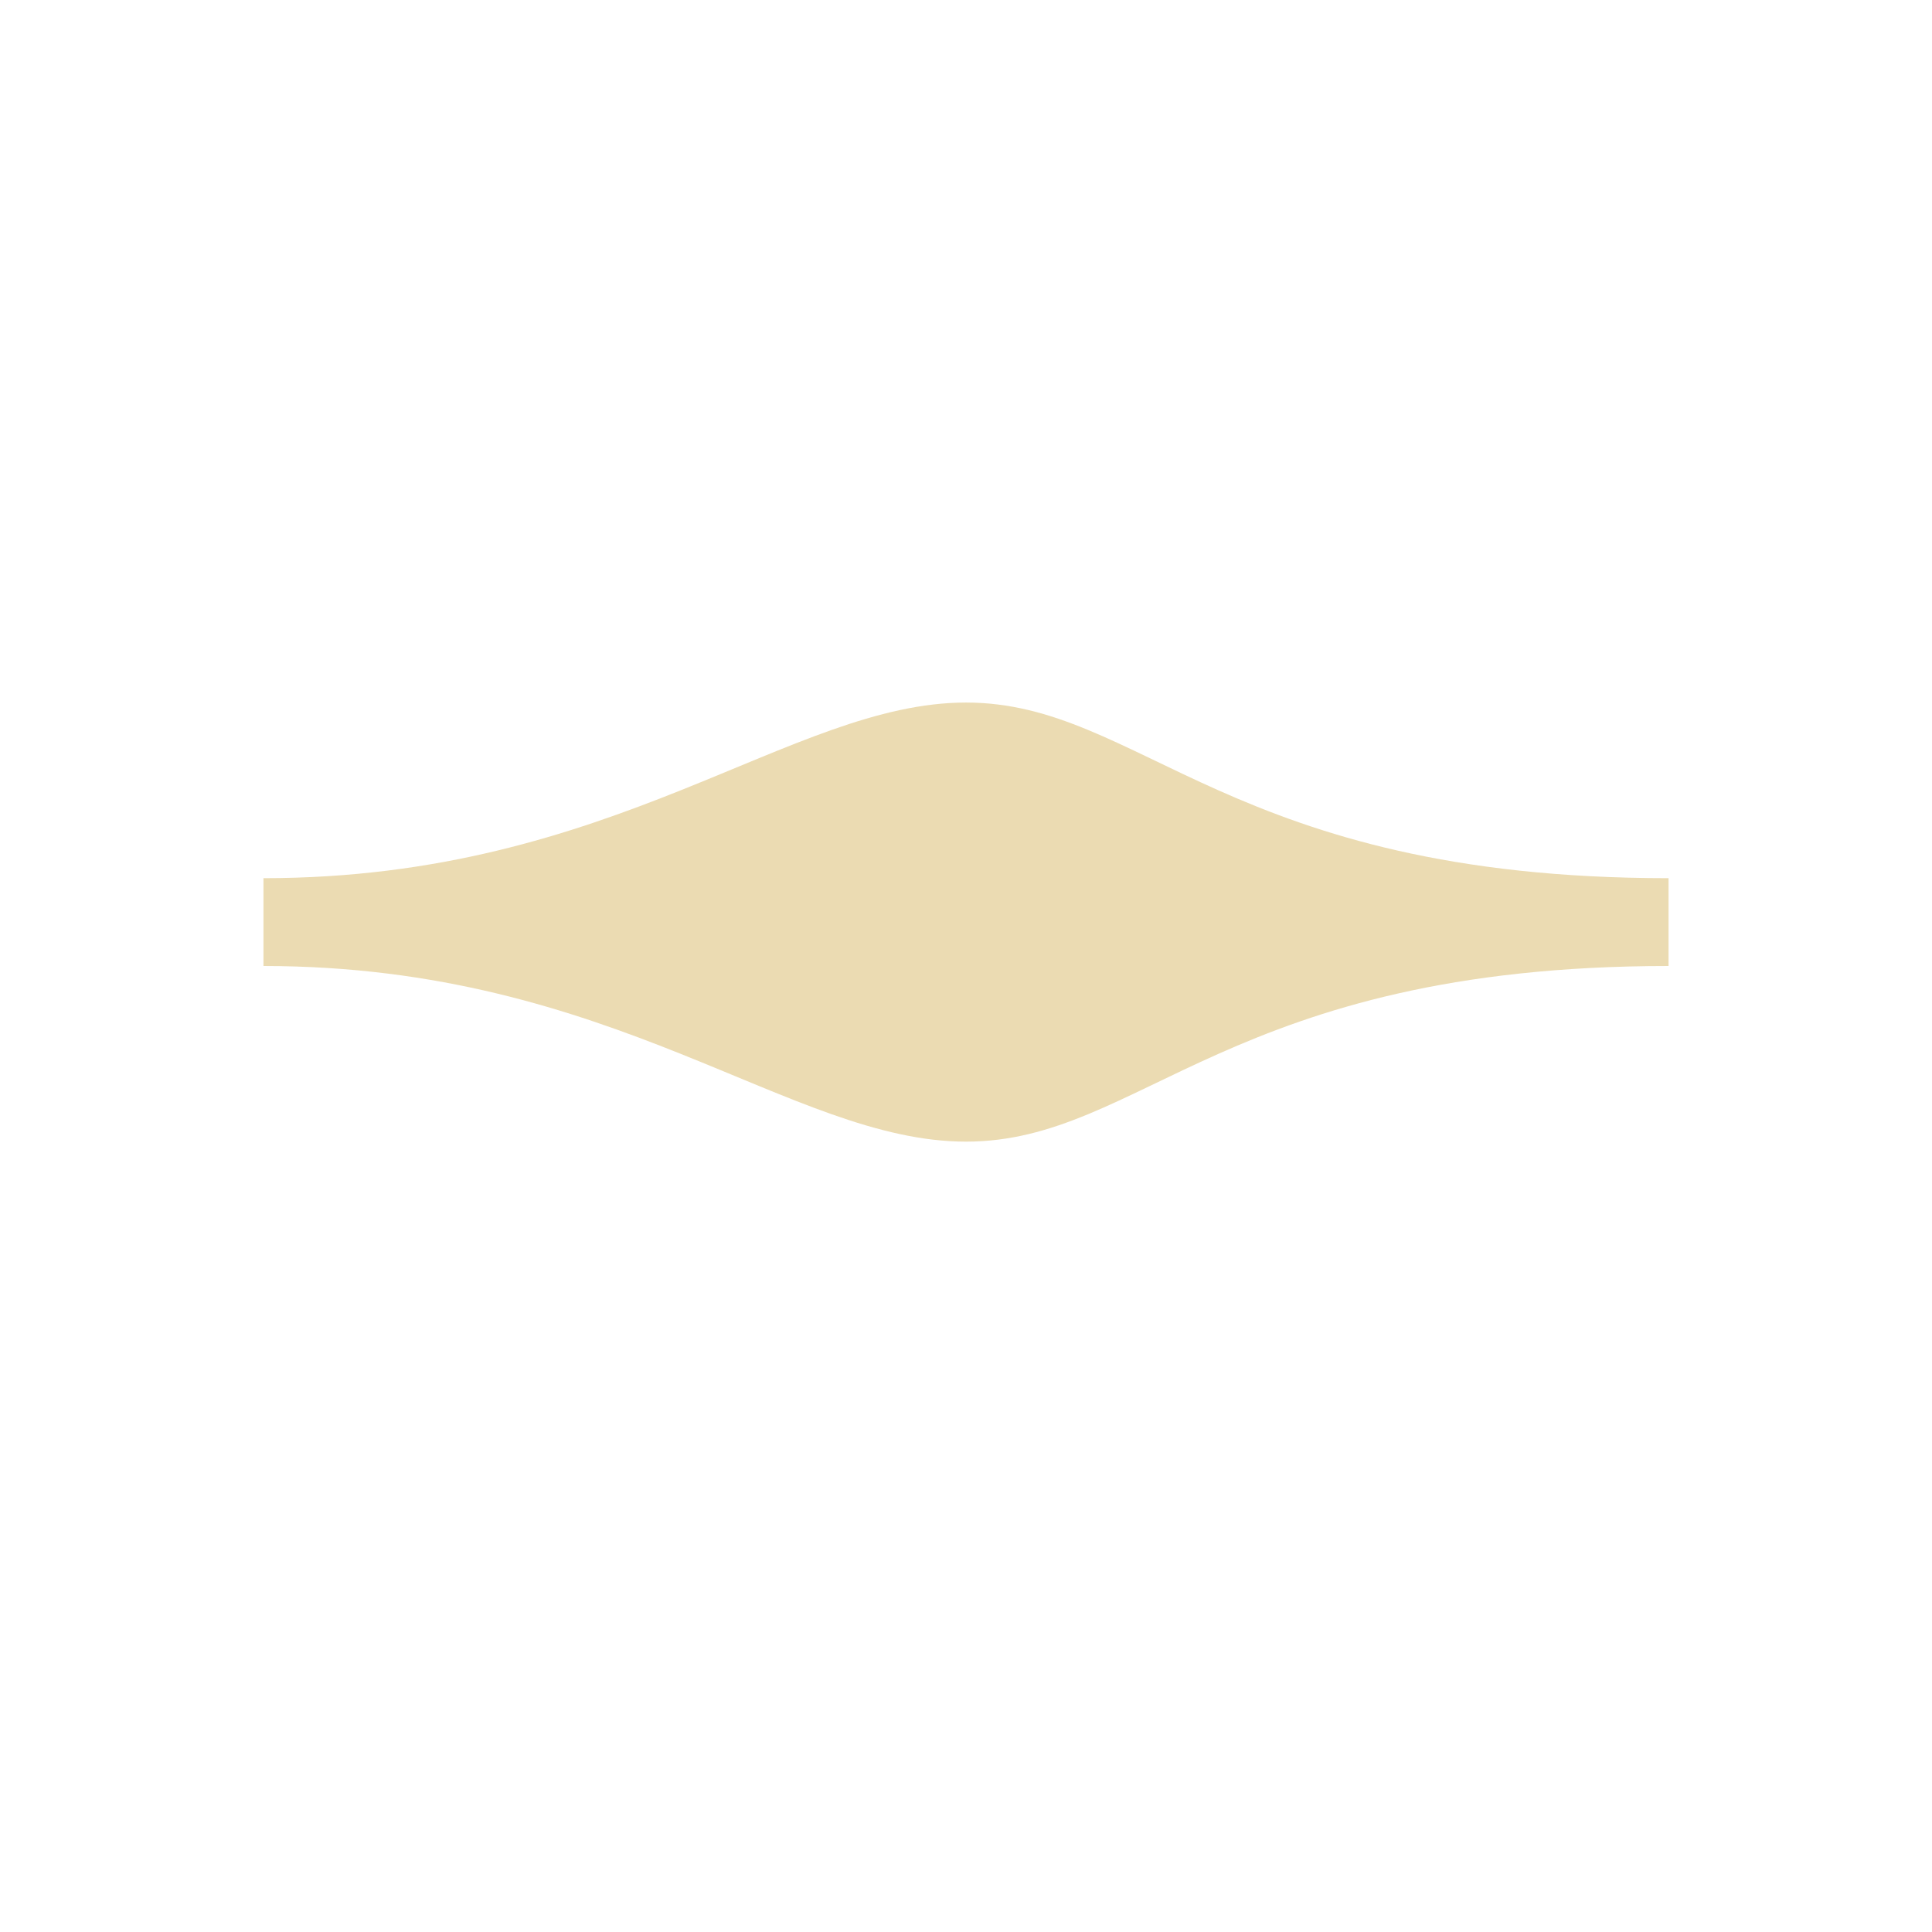 <svg width="22" height="22" version="1.1" xmlns="http://www.w3.org/2000/svg">
  <defs>
    <style id="current-color-scheme" type="text/css">.ColorScheme-Text { color:#ebdbb2; } .ColorScheme-Highlight { color:#458588; }</style>
  </defs>
  <path class="ColorScheme-Text" d="m3 10c4 0 6-2 8-2s3 2 8 2v1c-5 0-6 2-8 2s-4-2-8-2z" fill="currentColor"/>
</svg>

